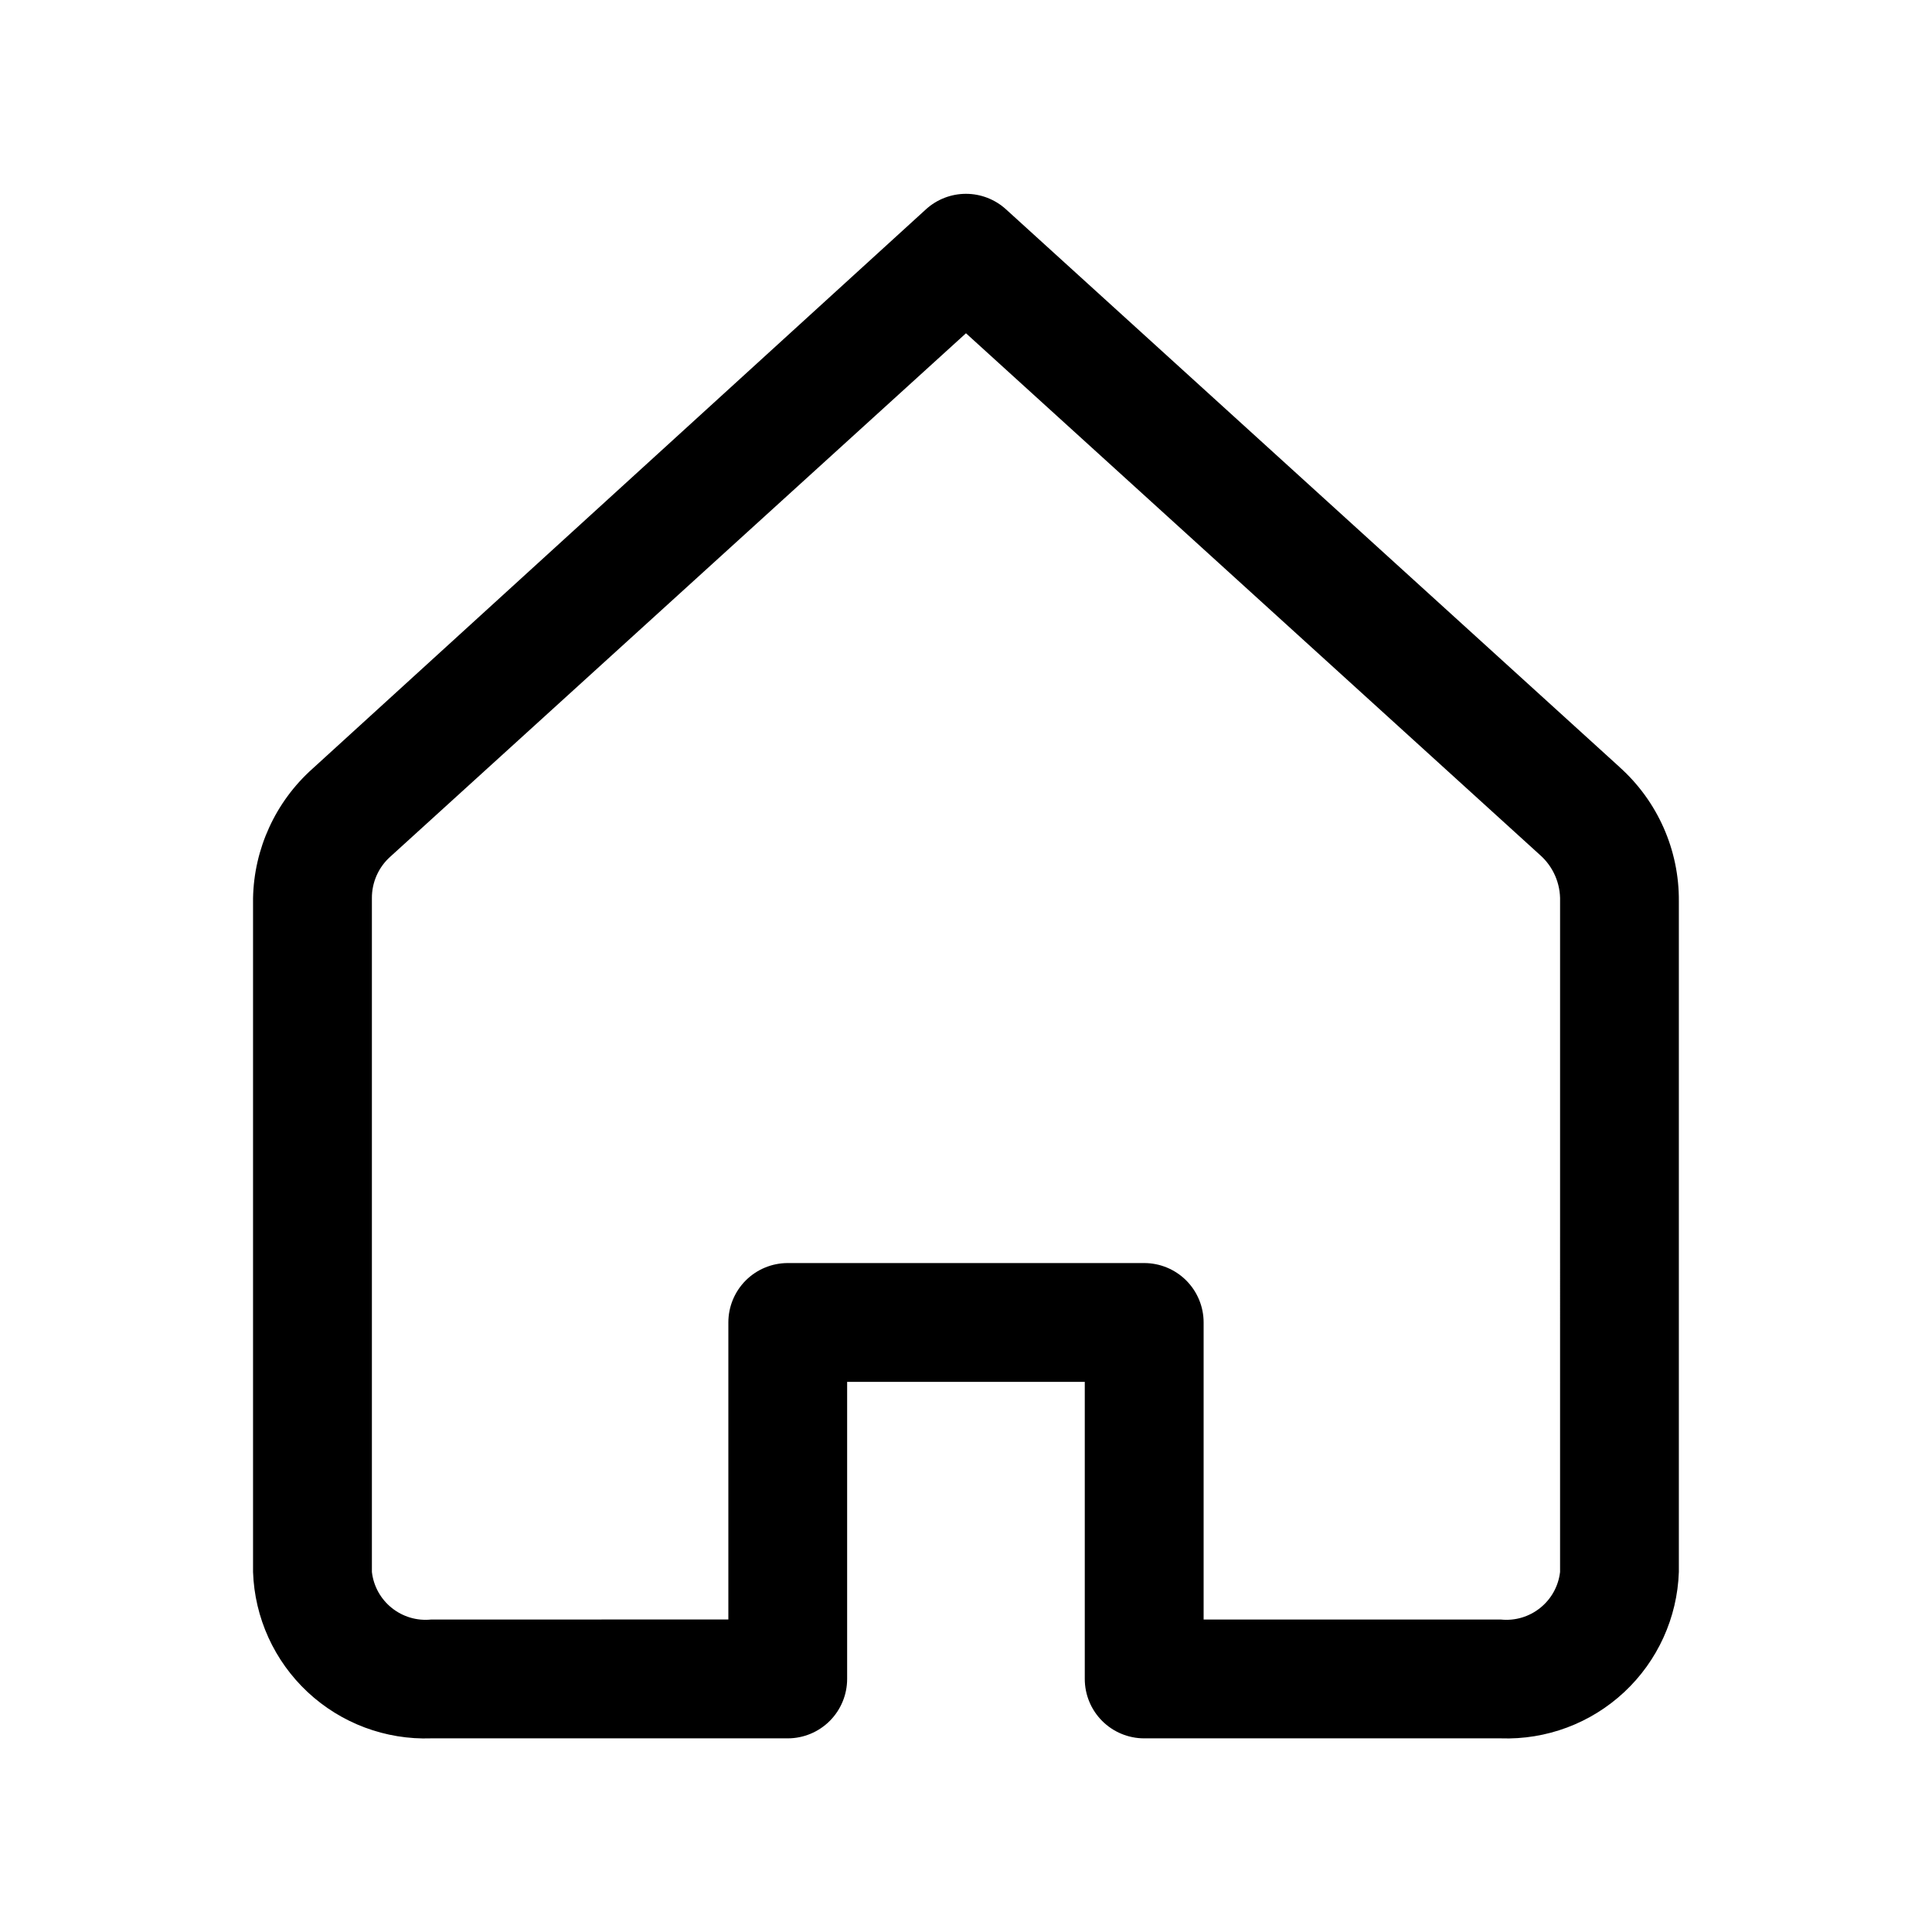 <?xml version="1.0" encoding="UTF-8"?>
<!-- Uploaded to: SVG Repo, www.svgrepo.com, Generator: SVG Repo Mixer Tools -->
<svg fill="#000000" width="800px" height="800px" version="1.1" viewBox="144 144 512 512" xmlns="http://www.w3.org/2000/svg">
 <path d="m573.18 347.26-162.64-147.84c-2.894-2.609-6.652-4.055-10.547-4.055-3.898 0-7.656 1.445-10.551 4.055l-162.64 148.31c-9.789 8.754-15.496 21.191-15.742 34.324v178.54c0.41 12.113 5.617 23.566 14.477 31.832 8.859 8.27 20.645 12.68 32.754 12.254h94.465c4.176 0 8.18-1.66 11.133-4.613 2.953-2.953 4.613-6.957 4.613-11.133v-78.719h62.977v78.719c0 4.176 1.656 8.18 4.609 11.133s6.957 4.613 11.133 4.613h94.465c12.109 0.426 23.895-3.984 32.754-12.254 8.859-8.266 14.066-19.719 14.477-31.832v-177.75c0.109-13.57-5.625-26.531-15.742-35.578zm-15.746 213.33c-0.906 7.809-7.93 13.426-15.742 12.598h-78.719v-78.723c0-4.172-1.66-8.18-4.613-11.133-2.953-2.949-6.957-4.609-11.133-4.609h-94.465c-4.176 0-8.18 1.66-11.133 4.609-2.953 2.953-4.609 6.961-4.609 11.133v78.719l-78.723 0.004c-7.812 0.828-14.836-4.789-15.742-12.598v-178.54c-0.031-4.203 1.746-8.219 4.879-11.02l152.56-138.71 152.09 138.23c3.523 3.09 5.484 7.594 5.352 12.277z"/>
</svg>